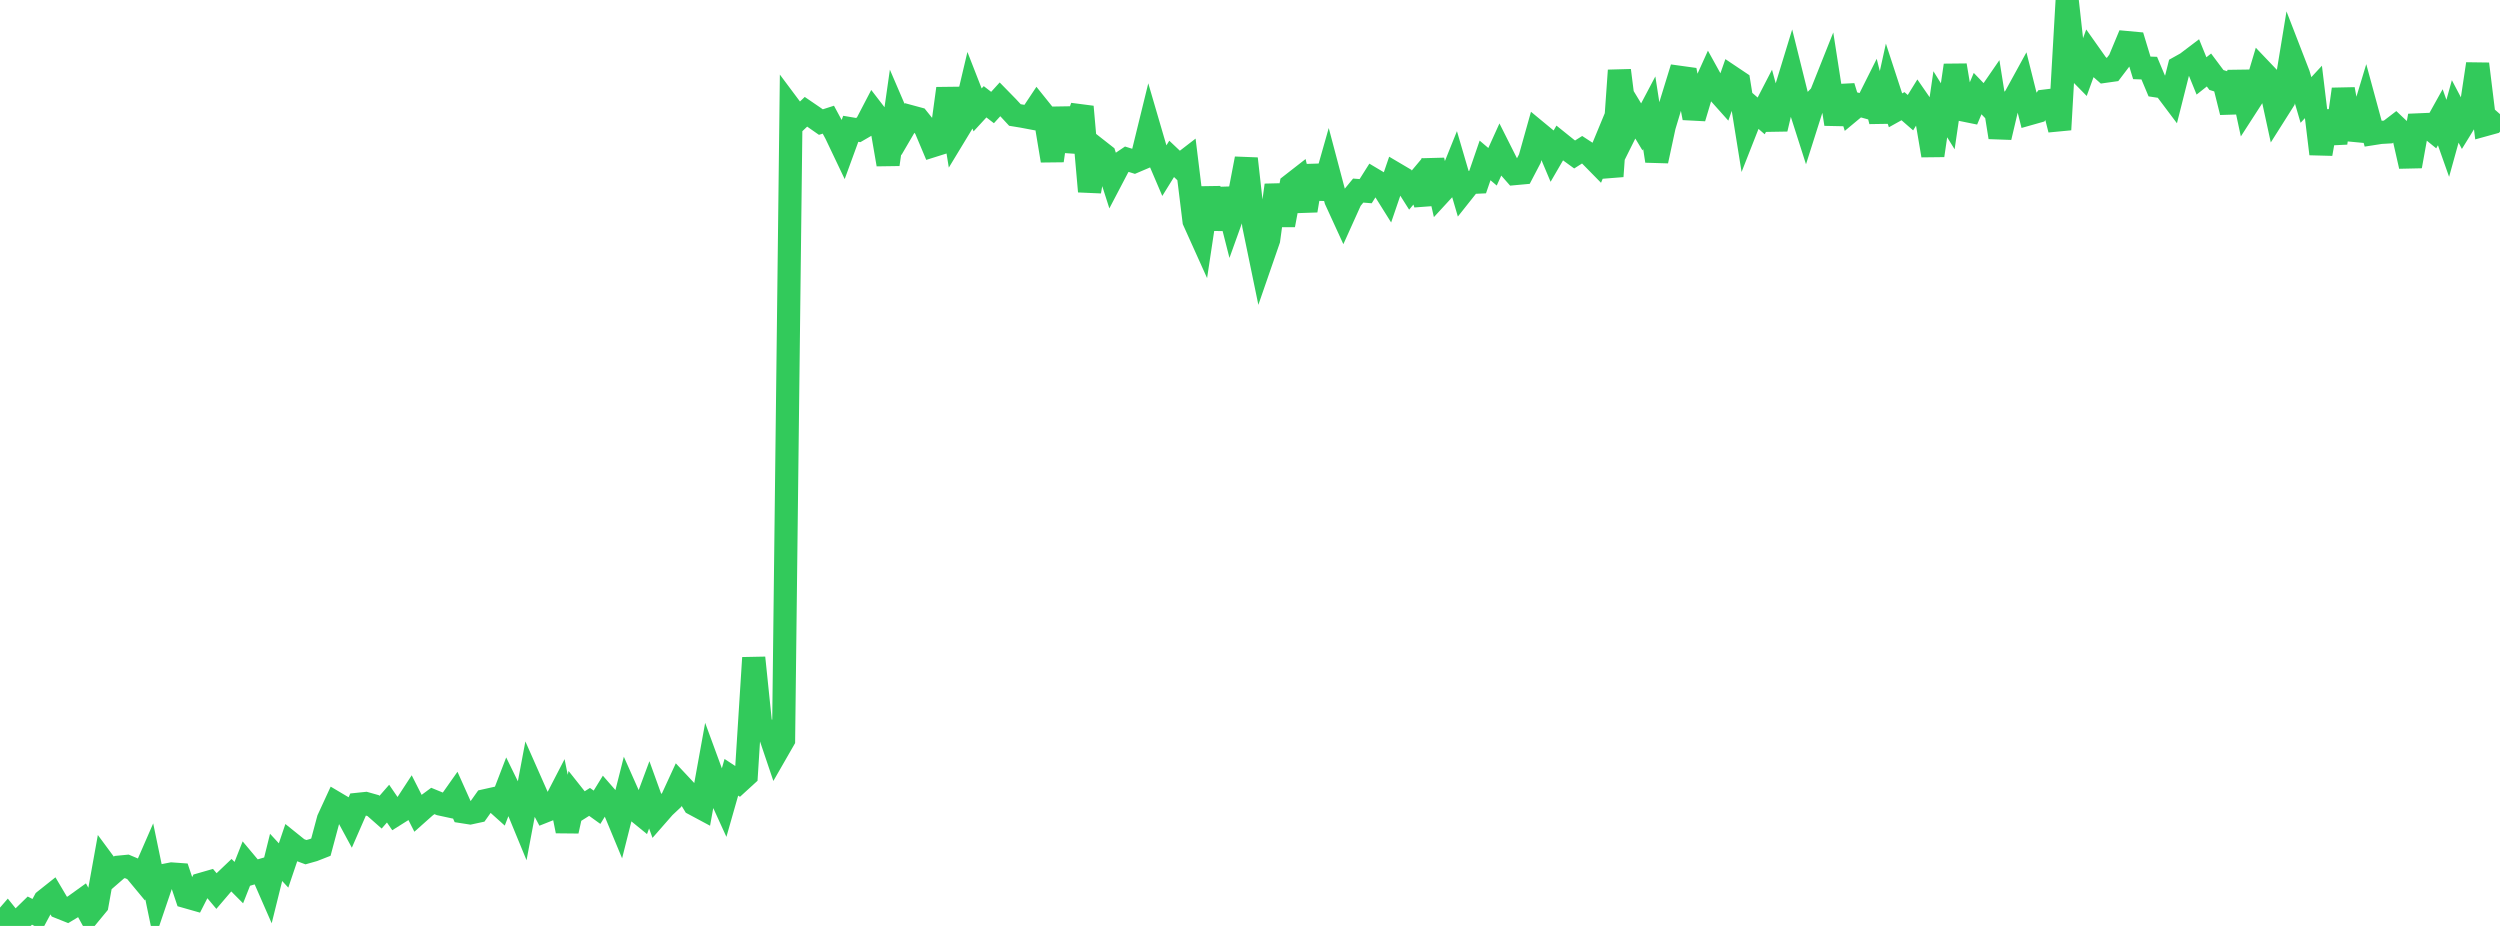 <?xml version="1.0" standalone="no"?>
<!DOCTYPE svg PUBLIC "-//W3C//DTD SVG 1.1//EN" "http://www.w3.org/Graphics/SVG/1.1/DTD/svg11.dtd">

<svg width="135" height="50" viewBox="0 0 135 50" preserveAspectRatio="none" 
  xmlns="http://www.w3.org/2000/svg"
  xmlns:xlink="http://www.w3.org/1999/xlink">


<polyline points="0.0, 49.963 0.403, 49.499 0.806, 50.0 1.209, 49.566 1.612, 49.173 2.015, 49.378 2.418, 48.63 2.821, 48.31 3.224, 48.992 3.627, 49.153 4.03, 48.911 4.433, 48.621 4.836, 49.353 5.239, 48.864 5.642, 46.627 6.045, 47.173 6.448, 46.824 6.851, 46.785 7.254, 46.955 7.657, 47.441 8.06, 46.516 8.463, 48.458 8.866, 47.272 9.269, 47.194 9.672, 47.223 10.075, 48.426 10.478, 48.541 10.881, 47.75 11.284, 47.634 11.687, 48.113 12.09, 47.641 12.493, 47.257 12.896, 47.662 13.299, 46.641 13.701, 47.121 14.104, 47.002 14.507, 47.923 14.91, 46.299 15.313, 46.735 15.716, 45.544 16.119, 45.868 16.522, 46.018 16.925, 45.904 17.328, 45.746 17.731, 44.244 18.134, 43.369 18.537, 43.608 18.94, 44.353 19.343, 43.431 19.746, 43.389 20.149, 43.503 20.552, 43.858 20.955, 43.396 21.358, 43.984 21.761, 43.731 22.164, 43.113 22.567, 43.908 22.97, 43.549 23.373, 43.252 23.776, 43.418 24.179, 43.505 24.582, 42.933 24.985, 43.833 25.388, 43.896 25.791, 43.809 26.194, 43.239 26.597, 43.149 27.0, 43.511 27.403, 42.464 27.806, 43.288 28.209, 44.267 28.612, 42.13 29.015, 43.042 29.418, 43.801 29.821, 43.641 30.224, 42.862 30.627, 44.877 31.03, 43.049 31.433, 43.557 31.836, 43.302 32.239, 43.592 32.642, 42.937 33.045, 43.398 33.448, 44.369 33.851, 42.77 34.254, 43.676 34.657, 44.005 35.06, 42.921 35.463, 44.037 35.866, 43.577 36.269, 43.199 36.672, 42.324 37.075, 42.754 37.478, 43.417 37.881, 43.633 38.284, 41.406 38.687, 42.503 39.09, 43.387 39.493, 41.973 39.896, 42.238 40.299, 41.87 40.701, 35.52 41.104, 39.418 41.507, 39.466 41.91, 40.659 42.313, 39.957 42.716, 5.88 43.119, 6.42 43.522, 6.036 43.925, 6.311 44.328, 6.592 44.731, 6.463 45.134, 7.212 45.537, 8.058 45.94, 6.955 46.343, 7.023 46.746, 6.789 47.149, 6.016 47.552, 6.54 47.955, 8.878 48.358, 6.052 48.761, 6.989 49.164, 6.299 49.567, 6.408 49.97, 6.91 50.373, 7.867 50.776, 7.74 51.179, 4.781 51.582, 7.274 51.985, 6.609 52.388, 4.902 52.791, 5.934 53.194, 5.496 53.597, 5.807 54.0, 5.363 54.403, 5.775 54.806, 6.21 55.209, 6.276 55.612, 6.352 56.015, 5.745 56.418, 6.247 56.821, 8.675 57.224, 5.846 57.627, 8.124 58.03, 6.883 58.433, 5.765 58.836, 10.337 59.239, 8.064 59.642, 8.38 60.045, 9.639 60.448, 8.87 60.851, 8.598 61.254, 8.724 61.657, 8.552 62.06, 6.908 62.463, 8.287 62.866, 9.23 63.269, 8.579 63.672, 8.96 64.075, 8.649 64.478, 11.931 64.881, 12.826 65.284, 10.152 65.687, 12.362 66.09, 10.213 66.493, 11.796 66.896, 10.674 67.299, 8.569 67.701, 12.16 68.104, 14.111 68.507, 12.947 68.91, 9.999 69.313, 12.153 69.716, 9.992 70.119, 9.678 70.522, 11.37 70.925, 8.962 71.328, 10.694 71.731, 9.275 72.134, 10.797 72.537, 11.676 72.94, 10.782 73.343, 10.291 73.746, 10.323 74.149, 9.685 74.552, 9.925 74.955, 10.569 75.358, 9.39 75.761, 9.628 76.164, 10.265 76.567, 9.785 76.97, 11.008 77.373, 8.651 77.776, 10.426 78.179, 9.988 78.582, 8.987 78.985, 10.361 79.388, 9.853 79.791, 9.835 80.194, 8.663 80.597, 9.006 81.0, 8.115 81.403, 8.916 81.806, 9.373 82.209, 9.336 82.612, 8.566 83.015, 7.129 83.418, 7.462 83.821, 8.419 84.224, 7.725 84.627, 8.049 85.03, 8.342 85.433, 8.086 85.836, 8.349 86.239, 8.759 86.642, 7.786 87.045, 9.52 87.448, 3.803 87.851, 6.994 88.254, 6.185 88.657, 6.852 89.06, 6.089 89.463, 8.691 89.866, 6.82 90.269, 5.479 90.672, 4.171 91.075, 4.227 91.478, 6.371 91.881, 5.021 92.284, 4.129 92.687, 4.858 93.09, 5.309 93.493, 4.161 93.896, 4.431 94.299, 6.933 94.701, 5.91 95.104, 6.259 95.507, 5.478 95.91, 6.961 96.313, 5.247 96.716, 3.93 97.119, 5.551 97.522, 6.812 97.925, 5.543 98.328, 5.122 98.731, 4.11 99.134, 6.7 99.537, 4.672 99.94, 5.987 100.343, 5.652 100.746, 5.763 101.149, 4.958 101.552, 6.549 101.955, 4.724 102.358, 5.958 102.761, 5.734 103.164, 6.085 103.567, 5.432 103.97, 6.016 104.373, 8.394 104.776, 5.63 105.179, 6.279 105.582, 3.528 105.985, 5.93 106.388, 6.012 106.791, 5.054 107.194, 5.473 107.597, 4.888 108.0, 7.414 108.403, 5.703 108.806, 5.259 109.209, 4.524 109.612, 6.133 110.015, 6.019 110.418, 5.459 110.821, 5.41 111.224, 7.001 111.627, 0.0 112.03, 3.628 112.433, 4.038 112.836, 2.928 113.239, 3.498 113.642, 3.853 114.045, 3.796 114.448, 3.266 114.851, 2.299 115.254, 2.336 115.657, 3.665 116.06, 3.679 116.463, 4.639 116.866, 4.7 117.269, 5.236 117.672, 3.639 118.075, 3.414 118.478, 3.109 118.881, 4.1 119.284, 3.78 119.687, 4.319 120.09, 4.446 120.493, 6.059 120.896, 3.885 121.299, 5.759 121.701, 5.136 122.104, 3.788 122.507, 4.211 122.91, 6.069 123.313, 5.432 123.716, 2.979 124.119, 4.02 124.522, 5.399 124.925, 4.964 125.328, 8.31 125.731, 6.02 126.134, 7.725 126.537, 4.818 126.94, 7.025 127.343, 7.063 127.746, 5.73 128.149, 7.213 128.552, 7.15 128.955, 7.127 129.358, 6.818 129.761, 7.2 130.164, 8.976 130.567, 6.744 130.97, 6.727 131.373, 7.055 131.776, 6.331 132.179, 7.47 132.582, 6.016 132.985, 6.782 133.388, 6.126 133.791, 3.453 134.194, 6.732 134.597, 6.621 135.0, 6.164" fill="none" stroke="#32ca5b" stroke-width="1.25"/>

</svg>